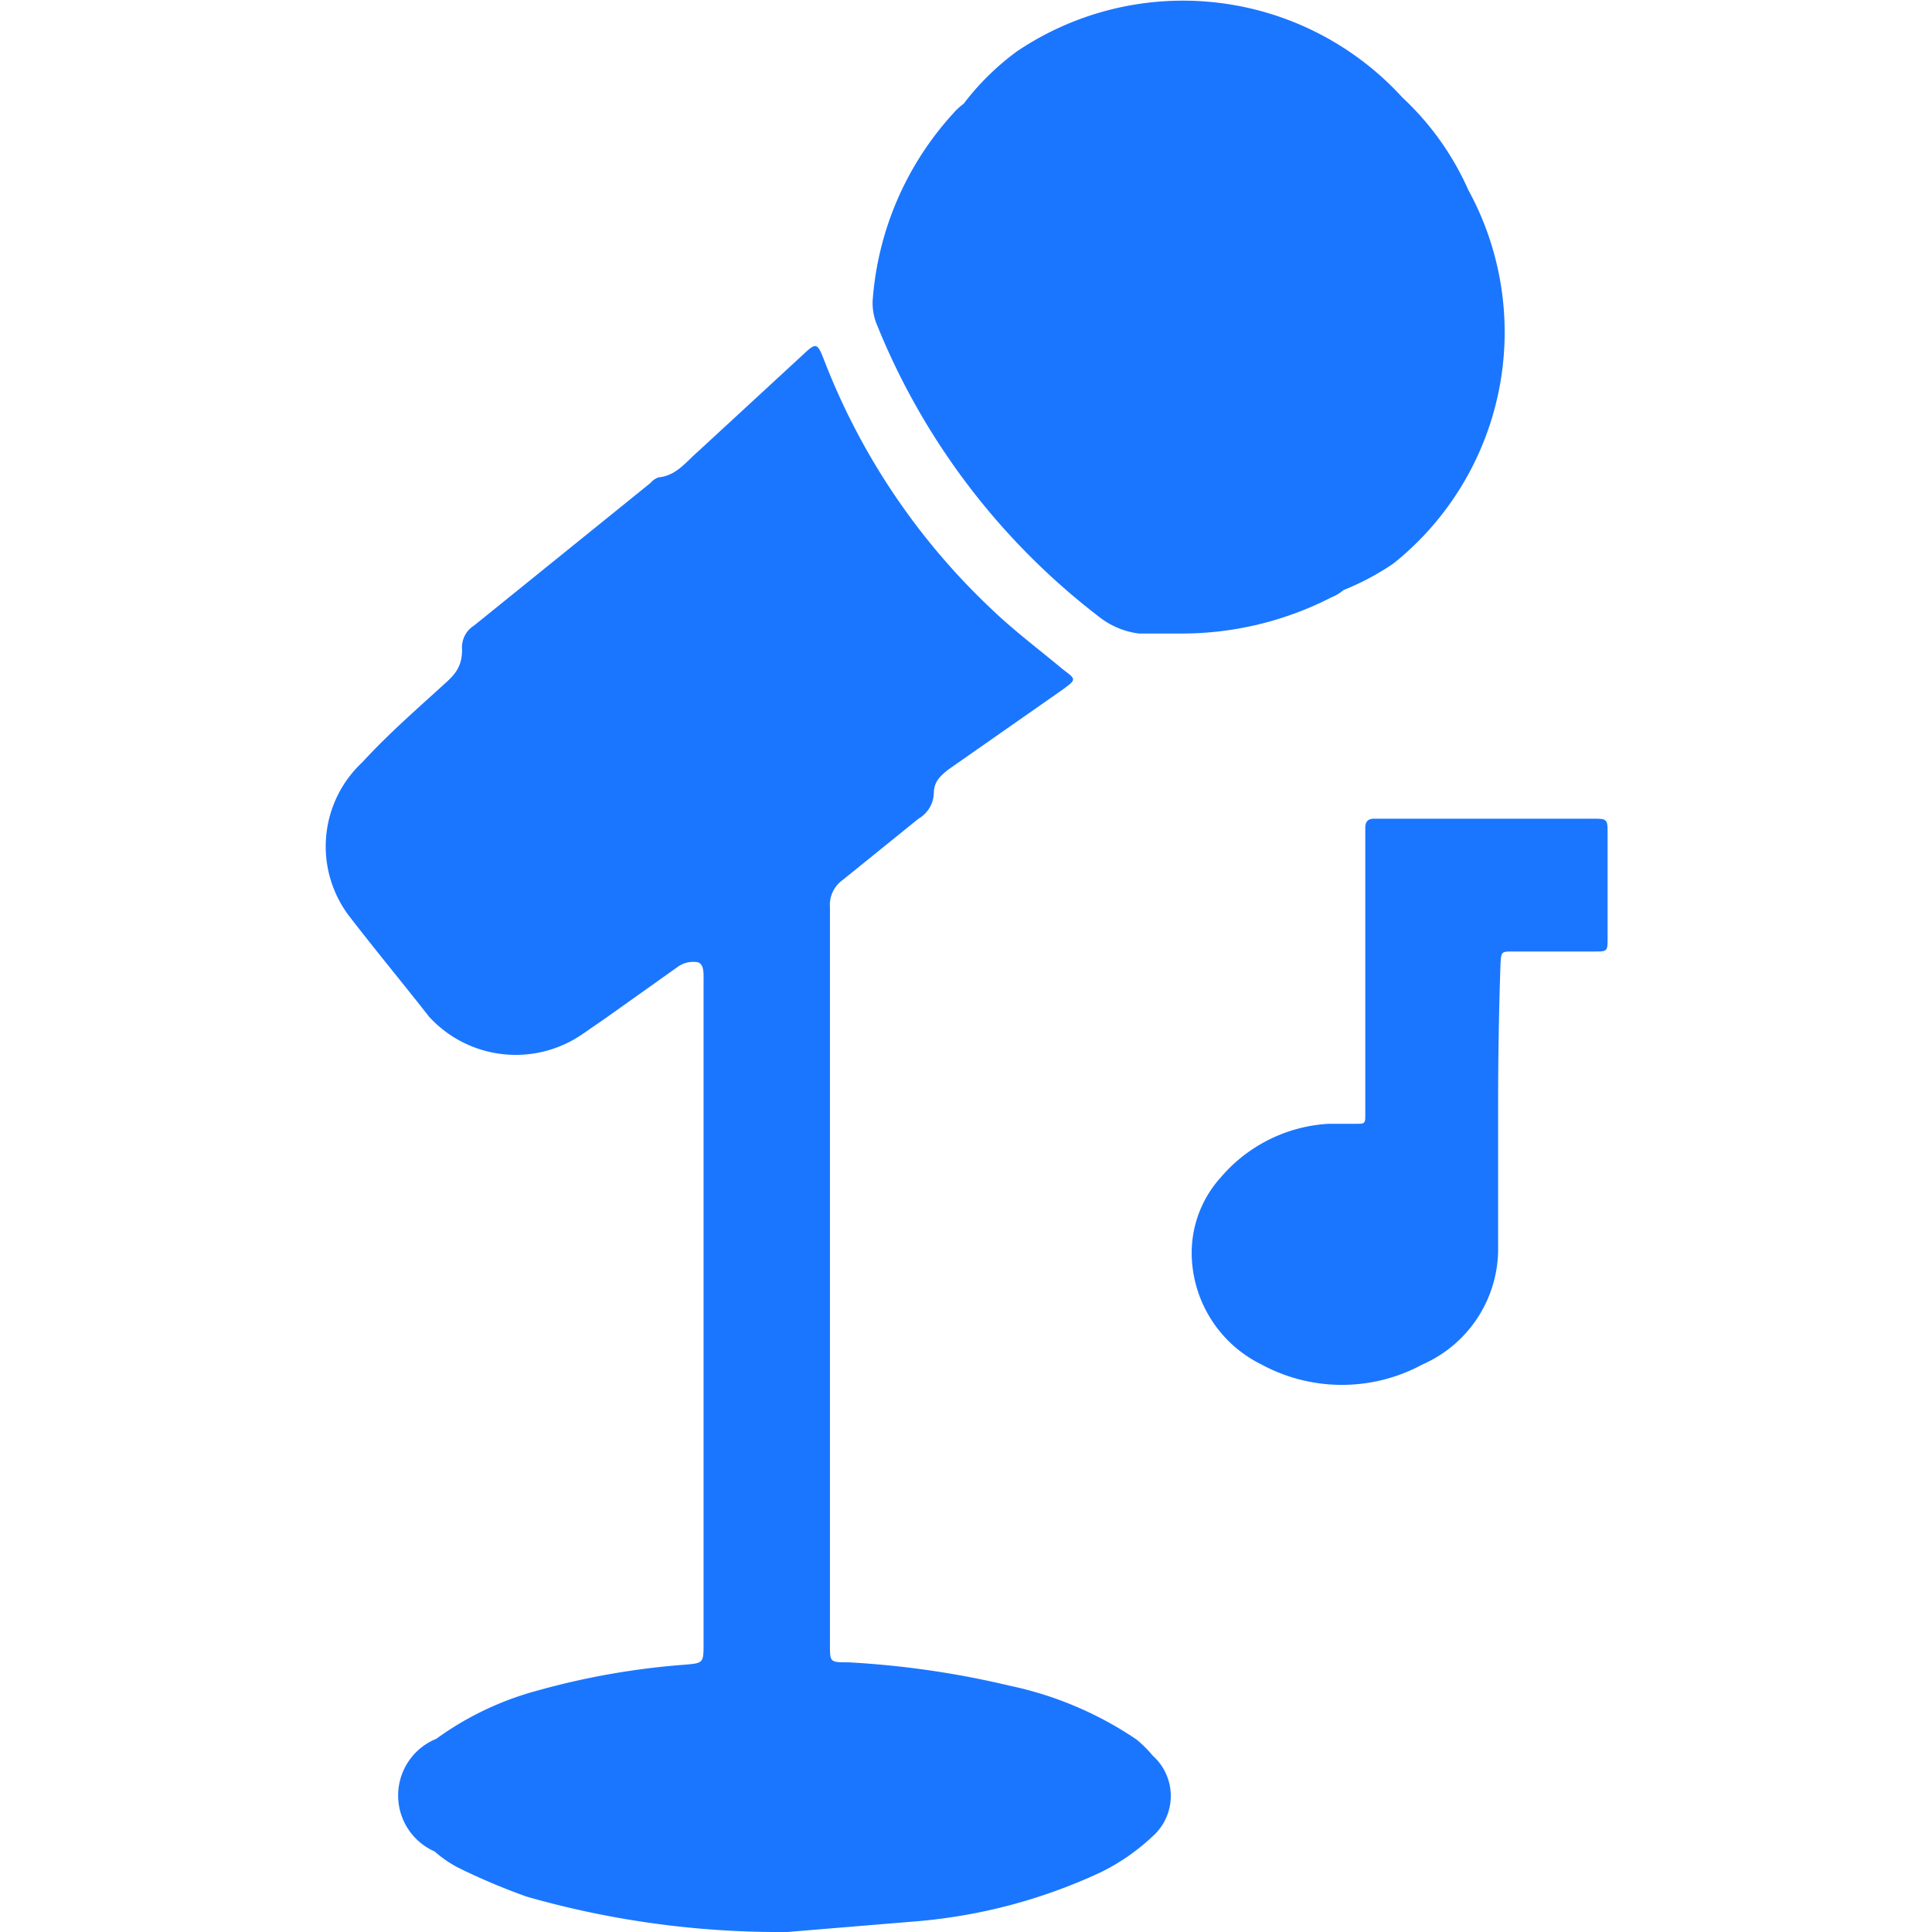 <svg id="Слой_1" data-name="Слой 1" xmlns="http://www.w3.org/2000/svg" width="24" height="24" viewBox="0 0 24 24"><defs><style>.cls-1{fill:#1a76ff;}</style></defs><title>3517</title><path class="cls-1" d="M18.24,2.36a3.52,3.52,0,0,0-.82-1.15A3.69,3.69,0,0,0,12.63.64a3.24,3.24,0,0,0-.66.65h0a.74.74,0,0,0-.13.12,3.86,3.86,0,0,0-1,2.33.71.71,0,0,0,.06.31,8.65,8.65,0,0,0,2.75,3.61,1,1,0,0,0,.5.21l.52,0a4.07,4.07,0,0,0,1.87-.45.55.55,0,0,0,.15-.09v0A3.25,3.25,0,0,0,17.31,7,3.68,3.68,0,0,0,18.24,2.36ZM14.12,21.61a4.43,4.43,0,0,0-1.58-.67,11.24,11.24,0,0,0-2-.29c-.24,0-.23,0-.23-.25,0-3.68,0-5.45,0-9.13a.38.38,0,0,1,.16-.34l.94-.76a.38.38,0,0,0,.19-.31c0-.15.08-.22.18-.3l1.43-1c.16-.12.16-.12,0-.24-.3-.25-.62-.49-.9-.76a8.4,8.4,0,0,1-2.07-3.08c-.09-.23-.1-.23-.28-.06L8.67,5.61c-.15.13-.27.3-.49.32A.24.24,0,0,0,8.08,6L5.89,7.77a.32.32,0,0,0-.15.3c0,.19-.07.29-.19.4-.35.32-.71.63-1.05,1a1.43,1.43,0,0,0-.17,1.9c.33.43.68.85,1,1.26a1.46,1.46,0,0,0,1.9.22l.29-.2.9-.64a.33.33,0,0,1,.22-.06c.11,0,.1.14.1.23v.18q0,2.52,0,5c0,1.65,0,1.4,0,3.05,0,.25,0,.25-.24.27A9.38,9.38,0,0,0,6.68,21a3.83,3.83,0,0,0-1.26.6A.76.76,0,0,0,5.4,23a1.43,1.43,0,0,0,.29.2,8.06,8.06,0,0,0,.85.36A11.42,11.42,0,0,0,9.78,24l1.57-.13a6.74,6.74,0,0,0,2.32-.61,2.62,2.62,0,0,0,.65-.45.67.67,0,0,0,0-1A1.47,1.47,0,0,0,14.12,21.61Z"/><path class="cls-1" d="M18.61,13.76c0,.57,0,1.14,0,1.71a1.57,1.57,0,0,1-.94,1.48,2.1,2.1,0,0,1-2,0,1.55,1.55,0,0,1-.86-1.25,1.4,1.4,0,0,1,.36-1.08,1.9,1.9,0,0,1,1.34-.66h.36c.06,0,.09,0,.09-.08s0-.09,0-.13q0-1.67,0-3.33s0-.09,0-.13,0-.12.11-.12h2.7c.2,0,.2,0,.2.19q0,.64,0,1.29c0,.17,0,.17-.17.17h-1c-.15,0-.15,0-.16.15Q18.61,12.84,18.61,13.76Z"/></svg>